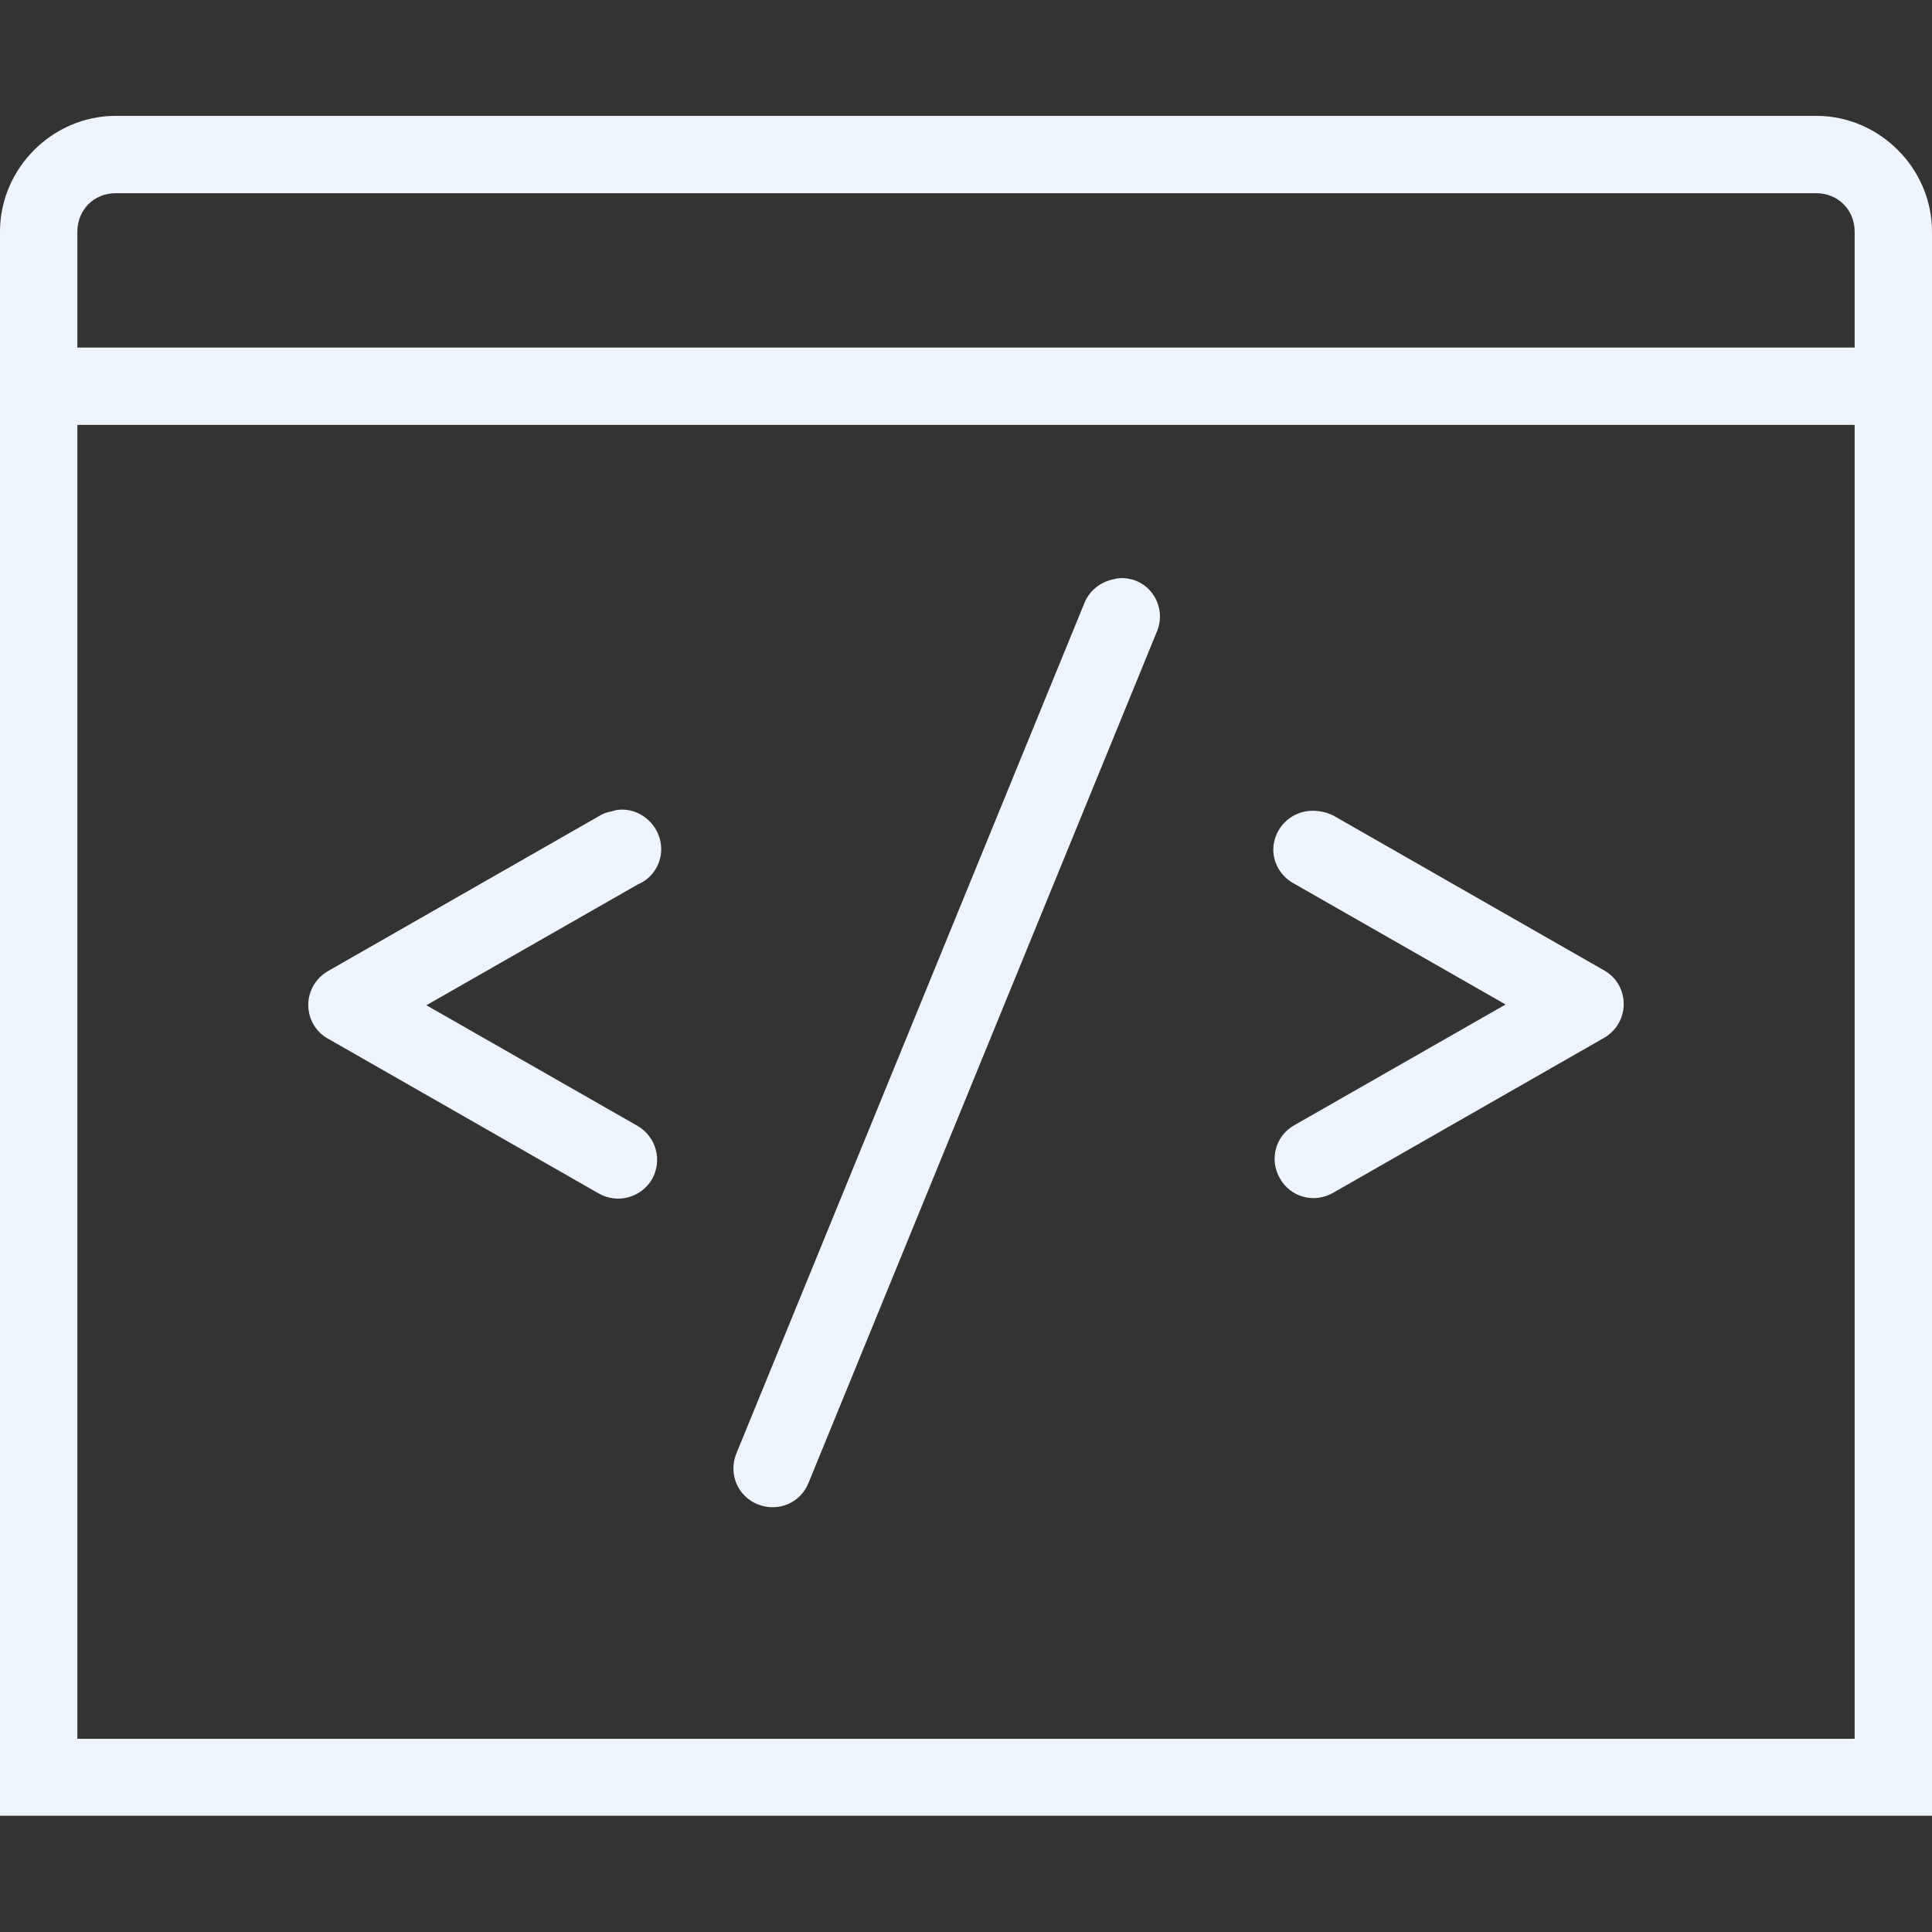 <?xml version="1.0" encoding="utf-8"?>
<!-- Generator: Adobe Illustrator 24.3.0, SVG Export Plug-In . SVG Version: 6.00 Build 0)  -->
<svg version="1.1" id="Layer_1" xmlns="http://www.w3.org/2000/svg" xmlns:xlink="http://www.w3.org/1999/xlink" x="0px" y="0px"
	 viewBox="0 0 512 512" style="enable-background:new 0 0 512 512;" xml:space="preserve">
<rect x="0" y="0" width="512" height="512" fill="#333333" stroke="none"/>
<style type="text/css">
	.st0{fill:#EEF4FC;}
</style>
<path class="st0" d="M30.7,30.7C13.9,30.7,0,44.6,0,61.4v419.8h512V61.4c0-16.8-13.9-30.7-30.7-30.7H30.7z M30.7,51.2h450.6
	c5.8,0,10.2,4.4,10.2,10.2v30.7h-471V61.4C20.5,55.6,24.9,51.2,30.7,51.2z M20.5,112.6h471v348.2h-471V112.6z M296,153.3
	c-0.4,0.1-0.9,0.2-1.3,0.3c-3.4,0.8-6.2,3.2-7.4,6.4l-92.2,225.3c-2.1,5.3,0.4,11.3,5.8,13.4c5.3,2.1,11.3-0.4,13.4-5.8l92.2-225.3
	c1.5-3.4,1.1-7.3-1.1-10.3C303.3,154.4,299.7,152.8,296,153.3z M163.2,214.7c-0.3,0.1-0.6,0.2-1,0.3c-1.2,0.2-2.4,0.6-3.5,1.3
	l-71.7,41c-3.2,1.8-5.3,5.2-5.3,9s2,7.2,5.3,9l71.7,41c5,2.8,11.2,1.1,14.1-3.8c2.8-5,1.1-11.2-3.8-14.1l-56-32l56-32
	c4.8-2,7.3-7.3,5.8-12.3S168.3,213.8,163.2,214.7z M346.2,215c-4.4,0.7-7.8,4.1-8.6,8.4s1.4,8.7,5.4,10.8l56,32l-56,32
	c-5,2.8-6.7,9.1-3.8,14.1c2.8,5,9.1,6.7,14.1,3.8l71.7-41c3.2-1.8,5.3-5.2,5.3-9s-2-7.2-5.3-9l-71.7-41
	C351.2,215.1,348.7,214.6,346.2,215z"/>
</svg>
